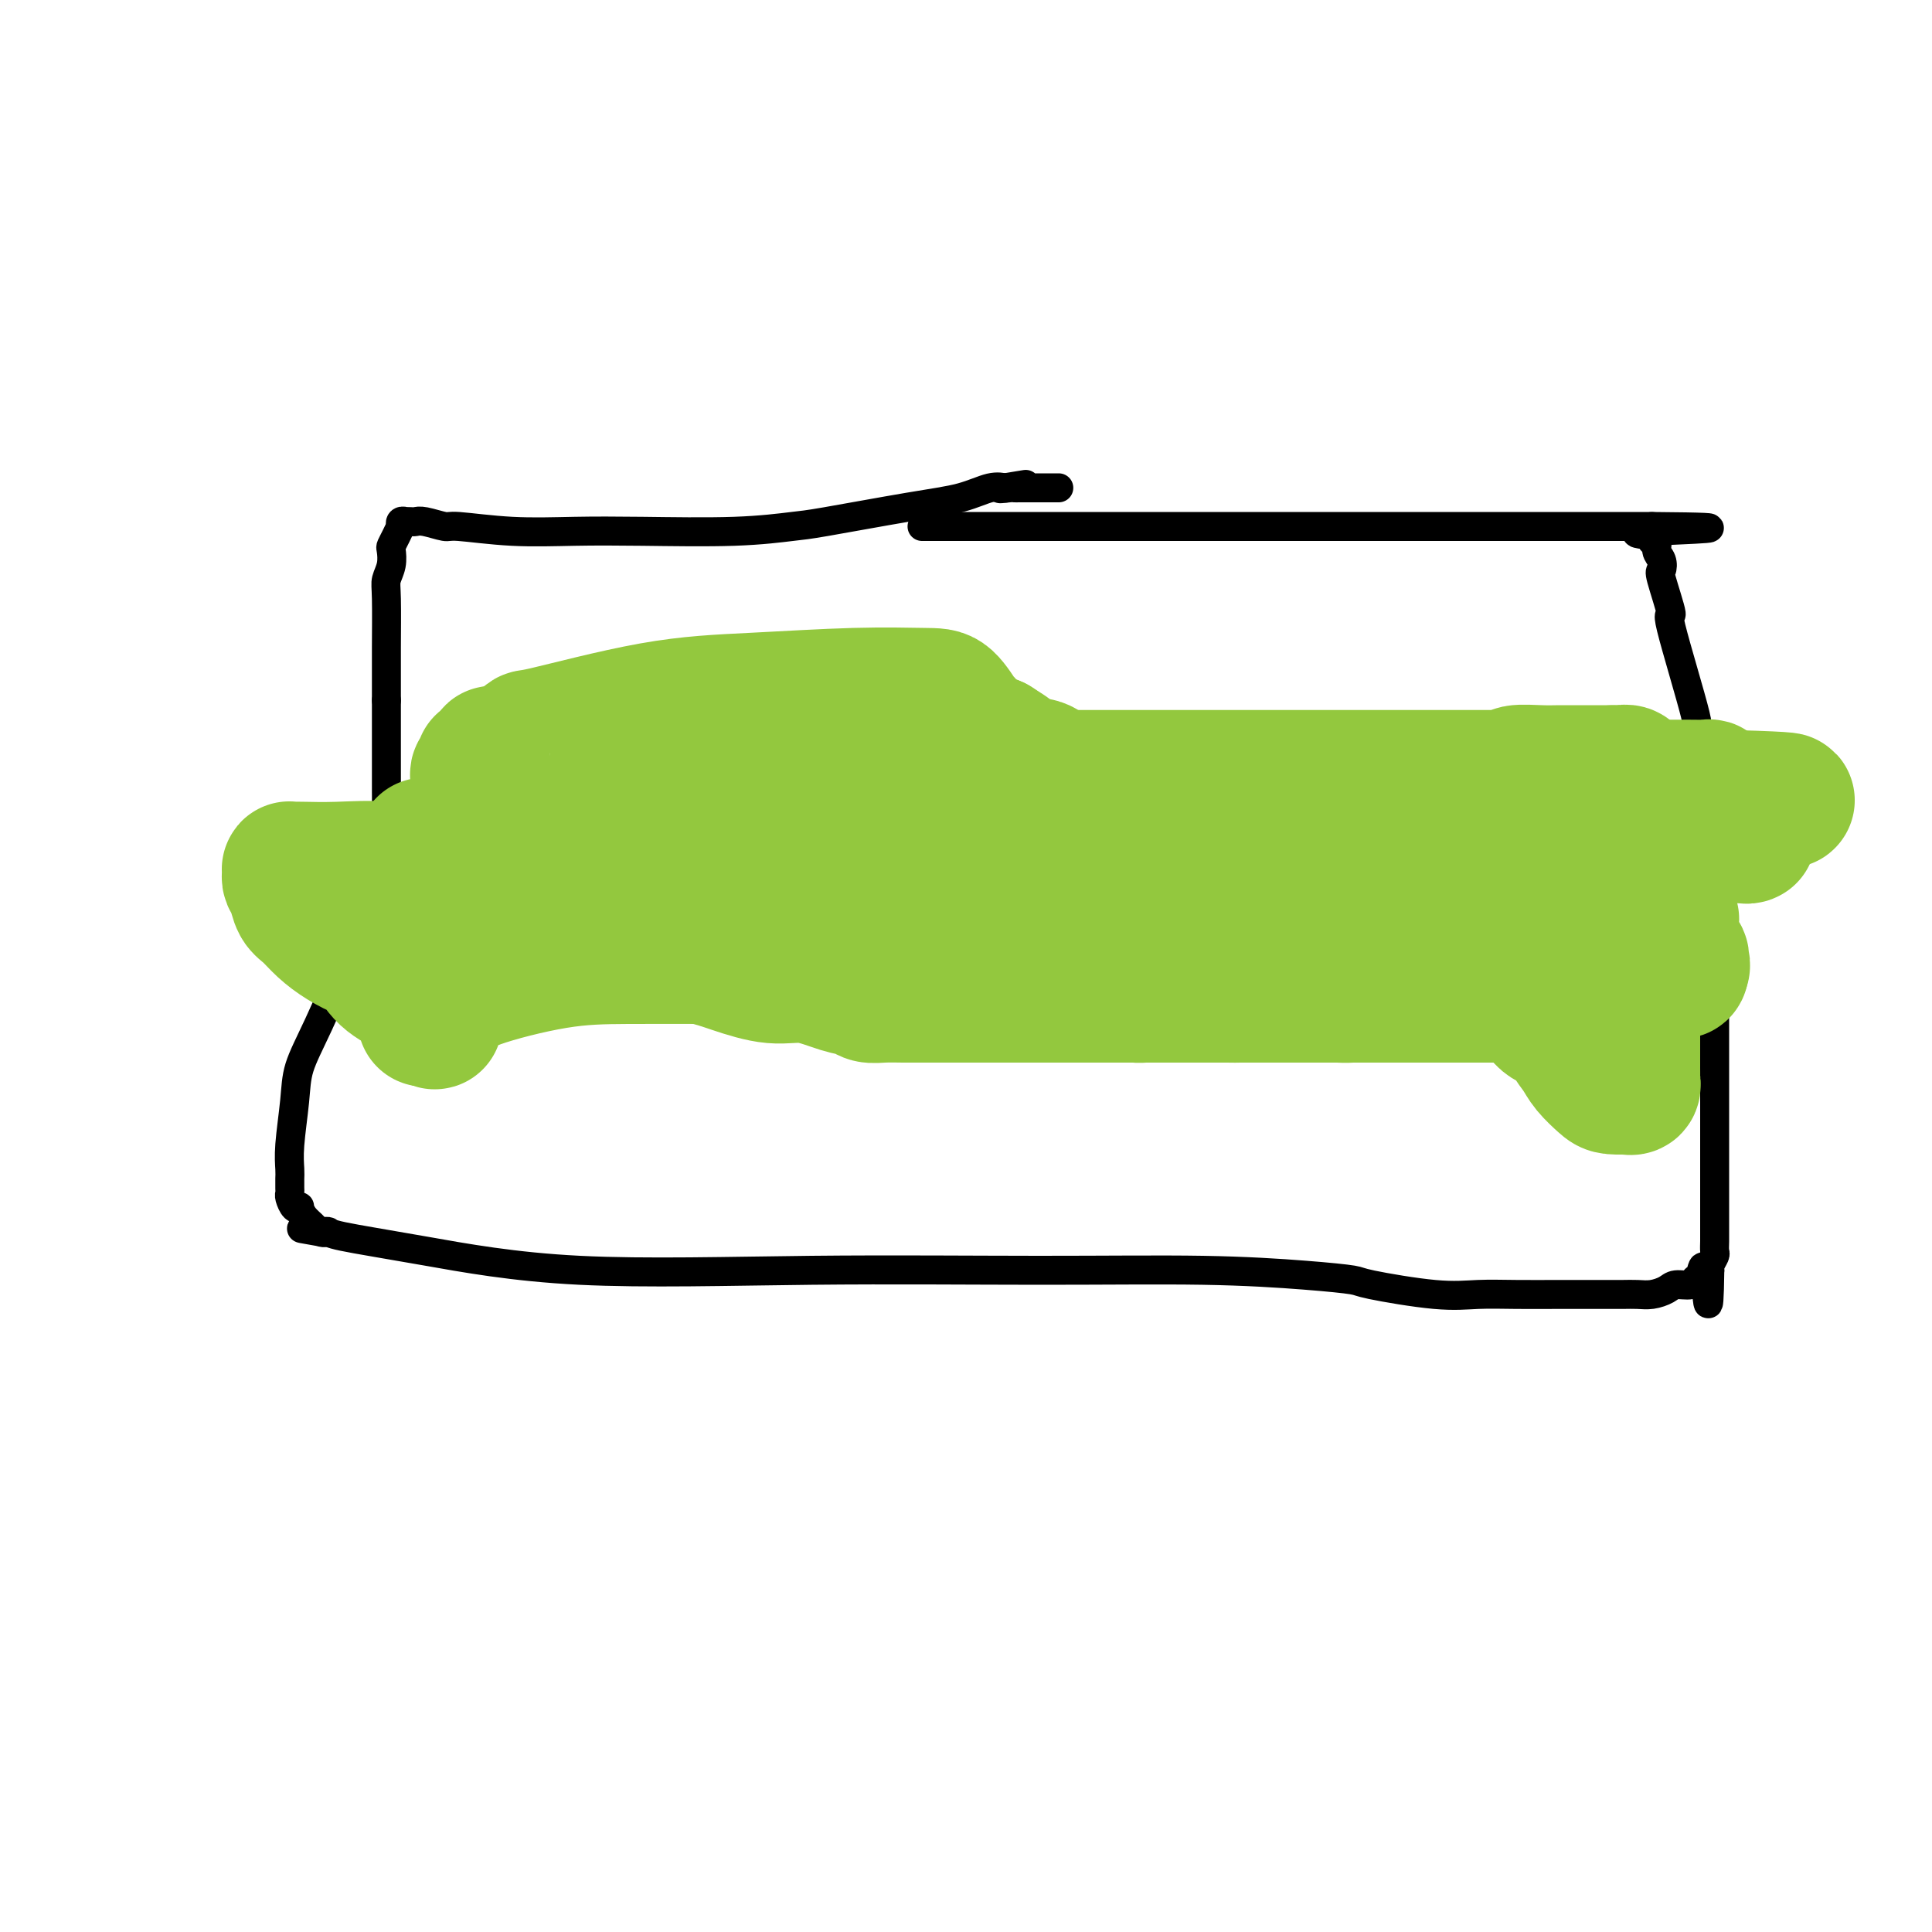 <svg viewBox='0 0 400 400' version='1.1' xmlns='http://www.w3.org/2000/svg' xmlns:xlink='http://www.w3.org/1999/xlink'><g fill='none' stroke='#000000' stroke-width='6' stroke-linecap='round' stroke-linejoin='round'><path d='M191,109c-0.090,0.000 -0.180,0.000 0,0c0.180,0.000 0.631,0.000 1,0c0.369,0.000 0.655,-0.000 2,0c1.345,0.000 3.748,-0.000 7,0c3.252,0.000 7.353,0.000 12,0c4.647,-0.000 9.838,-0.000 19,0c9.162,0.000 22.293,0.000 30,0c7.707,0.000 9.989,0.000 12,0c2.011,-0.000 3.752,-0.000 5,0c1.248,0.000 2.004,0.000 3,0c0.996,-0.000 2.231,0.000 4,0c1.769,-0.000 4.072,0.000 7,0c2.928,0.000 6.483,0.000 11,0c4.517,0.000 9.998,-0.000 15,0c5.002,0.000 9.526,0.000 13,0c3.474,0.000 5.898,0.000 7,0c1.102,0.000 0.884,0.000 1,0c0.116,0.000 0.567,0.000 1,0c0.433,0.000 0.847,0.000 1,0c0.153,0.000 0.044,-0.000 0,0c-0.044,0.000 -0.022,0.000 0,0'/><path d='M342,109c23.355,0.184 6.243,0.644 0,1c-6.243,0.356 -1.617,0.609 0,1c1.617,0.391 0.224,0.921 0,1c-0.224,0.079 0.722,-0.294 1,0c0.278,0.294 -0.113,1.256 0,2c0.113,0.744 0.729,1.271 1,2c0.271,0.729 0.197,1.660 0,2c-0.197,0.340 -0.518,0.088 0,2c0.518,1.912 1.876,5.987 2,7c0.124,1.013 -0.986,-1.035 0,3c0.986,4.035 4.068,14.153 5,18c0.932,3.847 -0.286,1.423 0,6c0.286,4.577 2.077,16.156 3,26c0.923,9.844 0.979,17.954 1,22c0.021,4.046 0.006,4.028 0,6c-0.006,1.972 -0.001,5.934 0,9c0.001,3.066 0.000,5.237 0,7c-0.000,1.763 -0.000,3.118 0,5c0.000,1.882 0.000,4.291 0,6c-0.000,1.709 -0.000,2.717 0,4c0.000,1.283 -0.000,2.840 0,5c0.000,2.160 0.000,4.924 0,6c-0.000,1.076 -0.000,0.463 0,1c0.000,0.537 0.001,2.223 0,3c-0.001,0.777 -0.004,0.646 0,1c0.004,0.354 0.015,1.195 0,2c-0.015,0.805 -0.057,1.575 0,2c0.057,0.425 0.211,0.506 0,1c-0.211,0.494 -0.788,1.402 -1,2c-0.212,0.598 -0.061,0.885 0,1c0.061,0.115 0.030,0.057 0,0'/><path d='M354,263c-0.182,13.084 -0.638,4.294 -1,1c-0.362,-3.294 -0.629,-1.094 -1,0c-0.371,1.094 -0.847,1.080 -1,1c-0.153,-0.080 0.017,-0.228 0,0c-0.017,0.228 -0.220,0.832 -1,1c-0.780,0.168 -2.138,-0.098 -3,0c-0.862,0.098 -1.229,0.562 -2,1c-0.771,0.438 -1.945,0.849 -3,1c-1.055,0.151 -1.993,0.040 -3,0c-1.007,-0.040 -2.085,-0.011 -3,0c-0.915,0.011 -1.666,0.003 -3,0c-1.334,-0.003 -3.250,-0.001 -5,0c-1.750,0.001 -3.334,0.002 -4,0c-0.666,-0.002 -0.414,-0.007 -2,0c-1.586,0.007 -5.011,0.027 -8,0c-2.989,-0.027 -5.542,-0.101 -8,0c-2.458,0.101 -4.821,0.377 -9,0c-4.179,-0.377 -10.173,-1.407 -13,-2c-2.827,-0.593 -2.485,-0.748 -4,-1c-1.515,-0.252 -4.885,-0.600 -10,-1c-5.115,-0.400 -11.973,-0.852 -21,-1c-9.027,-0.148 -20.223,0.006 -34,0c-13.777,-0.006 -30.136,-0.173 -47,0c-16.864,0.173 -34.234,0.687 -48,0c-13.766,-0.687 -23.927,-2.576 -32,-4c-8.073,-1.424 -14.058,-2.383 -17,-3c-2.942,-0.617 -2.841,-0.890 -3,-1c-0.159,-0.110 -0.580,-0.055 -1,0'/><path d='M67,255c-8.434,-1.247 -3.020,-0.366 -1,0c2.020,0.366 0.647,0.217 0,0c-0.647,-0.217 -0.568,-0.501 -1,-1c-0.432,-0.499 -1.373,-1.212 -2,-2c-0.627,-0.788 -0.938,-1.650 -1,-2c-0.062,-0.350 0.127,-0.188 0,0c-0.127,0.188 -0.570,0.401 -1,0c-0.430,-0.401 -0.847,-1.416 -1,-2c-0.153,-0.584 -0.041,-0.735 0,-1c0.041,-0.265 0.010,-0.642 0,-1c-0.010,-0.358 0.001,-0.695 0,-1c-0.001,-0.305 -0.013,-0.578 0,-1c0.013,-0.422 0.052,-0.993 0,-2c-0.052,-1.007 -0.194,-2.451 0,-5c0.194,-2.549 0.724,-6.204 1,-9c0.276,-2.796 0.299,-4.733 1,-7c0.701,-2.267 2.081,-4.865 4,-9c1.919,-4.135 4.376,-9.807 5,-12c0.624,-2.193 -0.585,-0.908 0,-3c0.585,-2.092 2.966,-7.560 4,-10c1.034,-2.440 0.722,-1.853 1,-3c0.278,-1.147 1.146,-4.027 2,-6c0.854,-1.973 1.693,-3.040 2,-4c0.307,-0.960 0.082,-1.813 0,-3c-0.082,-1.187 -0.022,-2.709 0,-4c0.022,-1.291 0.006,-2.350 0,-3c-0.006,-0.650 -0.002,-0.890 0,-1c0.002,-0.110 0.000,-0.091 0,-1c-0.000,-0.909 -0.000,-2.745 0,-4c0.000,-1.255 0.000,-1.930 0,-4c-0.000,-2.070 -0.000,-5.535 0,-9'/><path d='M80,145c0.001,-5.690 0.004,-5.414 0,-6c-0.004,-0.586 -0.015,-2.034 0,-5c0.015,-2.966 0.056,-7.448 0,-10c-0.056,-2.552 -0.208,-3.173 0,-4c0.208,-0.827 0.777,-1.862 1,-3c0.223,-1.138 0.098,-2.381 0,-3c-0.098,-0.619 -0.171,-0.615 0,-1c0.171,-0.385 0.586,-1.161 1,-2c0.414,-0.839 0.828,-1.741 1,-2c0.172,-0.259 0.102,0.127 0,0c-0.102,-0.127 -0.235,-0.766 0,-1c0.235,-0.234 0.837,-0.064 1,0c0.163,0.064 -0.114,0.021 0,0c0.114,-0.021 0.618,-0.021 1,0c0.382,0.021 0.641,0.062 1,0c0.359,-0.062 0.818,-0.227 2,0c1.182,0.227 3.088,0.845 4,1c0.912,0.155 0.829,-0.154 3,0c2.171,0.154 6.595,0.770 11,1c4.405,0.230 8.792,0.075 13,0c4.208,-0.075 8.236,-0.068 14,0c5.764,0.068 13.264,0.199 19,0c5.736,-0.199 9.707,-0.726 12,-1c2.293,-0.274 2.909,-0.294 7,-1c4.091,-0.706 11.657,-2.098 17,-3c5.343,-0.902 8.463,-1.314 11,-2c2.537,-0.686 4.491,-1.646 6,-2c1.509,-0.354 2.574,-0.101 3,0c0.426,0.101 0.213,0.051 0,0'/><path d='M208,101c8.617,-1.392 2.160,-0.373 0,0c-2.160,0.373 -0.021,0.100 1,0c1.021,-0.100 0.926,-0.027 1,0c0.074,0.027 0.319,0.007 1,0c0.681,-0.007 1.798,-0.002 2,0c0.202,0.002 -0.510,0.001 0,0c0.510,-0.001 2.242,-0.000 3,0c0.758,0.000 0.543,0.000 1,0c0.457,-0.000 1.584,-0.000 2,0c0.416,0.000 0.119,0.000 0,0c-0.119,-0.000 -0.059,-0.000 0,0'/></g>
<g fill='none' stroke='#93C83E' stroke-width='28' stroke-linecap='round' stroke-linejoin='round'><path d='M88,175c-0.089,-0.000 -0.179,-0.000 0,0c0.179,0.000 0.626,0.000 1,0c0.374,-0.000 0.674,-0.000 1,0c0.326,0.000 0.679,0.000 1,0c0.321,-0.000 0.611,-0.001 1,0c0.389,0.001 0.878,0.004 1,0c0.122,-0.004 -0.123,-0.016 0,0c0.123,0.016 0.614,0.061 1,0c0.386,-0.061 0.667,-0.226 1,0c0.333,0.226 0.719,0.845 1,1c0.281,0.155 0.458,-0.155 1,0c0.542,0.155 1.451,0.774 2,1c0.549,0.226 0.739,0.061 2,0c1.261,-0.061 3.592,-0.016 5,0c1.408,0.016 1.894,0.004 3,0c1.106,-0.004 2.834,-0.001 6,0c3.166,0.001 7.771,0.000 9,0c1.229,-0.000 -0.918,-0.000 2,0c2.918,0.000 10.899,0.000 16,0c5.101,-0.000 7.320,-0.000 12,0c4.680,0.000 11.822,0.000 15,0c3.178,-0.000 2.394,-0.000 4,0c1.606,0.000 5.602,0.000 8,0c2.398,-0.000 3.199,-0.000 4,0'/><path d='M185,177c15.998,0.309 7.493,0.083 5,0c-2.493,-0.083 1.027,-0.022 3,0c1.973,0.022 2.398,0.006 3,0c0.602,-0.006 1.381,-0.002 2,0c0.619,0.002 1.077,0.000 2,0c0.923,-0.000 2.311,-0.000 3,0c0.689,0.000 0.679,0.000 2,0c1.321,-0.000 3.973,0.000 6,0c2.027,-0.000 3.427,-0.000 9,0c5.573,0.000 15.318,0.001 20,0c4.682,-0.001 4.303,-0.004 8,0c3.697,0.004 11.472,0.016 17,0c5.528,-0.016 8.808,-0.061 15,0c6.192,0.061 15.294,0.226 22,0c6.706,-0.226 11.015,-0.843 13,-1c1.985,-0.157 1.646,0.147 2,0c0.354,-0.147 1.400,-0.743 3,-1c1.600,-0.257 3.752,-0.174 5,0c1.248,0.174 1.591,0.439 3,0c1.409,-0.439 3.883,-1.582 5,-2c1.117,-0.418 0.878,-0.113 1,0c0.122,0.113 0.606,0.032 1,0c0.394,-0.032 0.697,-0.016 1,0'/><path d='M336,173c5.538,-0.619 2.381,-0.166 1,0c-1.381,0.166 -0.988,0.044 0,0c0.988,-0.044 2.571,-0.012 5,0c2.429,0.012 5.704,0.003 8,0c2.296,-0.003 3.613,-0.001 4,0c0.387,0.001 -0.155,-0.000 1,0c1.155,0.000 4.006,0.001 5,0c0.994,-0.001 0.132,-0.004 0,0c-0.132,0.004 0.465,0.016 1,0c0.535,-0.016 1.009,-0.061 1,0c-0.009,0.061 -0.500,0.226 -1,0c-0.500,-0.226 -1.011,-0.845 -1,-1c0.011,-0.155 0.542,0.155 0,0c-0.542,-0.155 -2.157,-0.774 -3,-1c-0.843,-0.226 -0.915,-0.060 -1,0c-0.085,0.060 -0.184,0.015 -1,0c-0.816,-0.015 -2.350,-0.001 -3,0c-0.650,0.001 -0.416,-0.011 -1,0c-0.584,0.011 -1.986,0.044 -3,0c-1.014,-0.044 -1.640,-0.166 -2,0c-0.360,0.166 -0.453,0.618 -1,1c-0.547,0.382 -1.547,0.694 -2,1c-0.453,0.306 -0.359,0.608 -1,1c-0.641,0.392 -2.019,0.875 -3,1c-0.981,0.125 -1.566,-0.107 -2,0c-0.434,0.107 -0.717,0.554 -1,1'/><path d='M336,176c-2.261,0.997 -1.912,0.988 -2,1c-0.088,0.012 -0.613,0.045 -1,0c-0.387,-0.045 -0.637,-0.169 -1,0c-0.363,0.169 -0.838,0.630 -1,1c-0.162,0.370 -0.010,0.649 0,1c0.010,0.351 -0.124,0.773 0,1c0.124,0.227 0.504,0.259 1,1c0.496,0.741 1.107,2.192 2,3c0.893,0.808 2.067,0.974 3,2c0.933,1.026 1.627,2.912 2,4c0.373,1.088 0.427,1.377 1,2c0.573,0.623 1.664,1.581 2,2c0.336,0.419 -0.082,0.298 0,1c0.082,0.702 0.666,2.226 1,3c0.334,0.774 0.419,0.796 1,1c0.581,0.204 1.658,0.588 2,1c0.342,0.412 -0.053,0.853 0,1c0.053,0.147 0.553,0.001 1,0c0.447,-0.001 0.842,0.143 1,0c0.158,-0.143 0.079,-0.571 0,-1'/><path d='M348,200c0.741,0.119 0.093,-0.583 0,-1c-0.093,-0.417 0.367,-0.549 0,-1c-0.367,-0.451 -1.562,-1.221 -2,-2c-0.438,-0.779 -0.120,-1.566 0,-2c0.120,-0.434 0.042,-0.513 0,-1c-0.042,-0.487 -0.048,-1.382 0,-2c0.048,-0.618 0.149,-0.961 0,-1c-0.149,-0.039 -0.547,0.225 -1,0c-0.453,-0.225 -0.961,-0.941 -1,-1c-0.039,-0.059 0.392,0.537 0,0c-0.392,-0.537 -1.607,-2.209 -2,-3c-0.393,-0.791 0.035,-0.702 0,-1c-0.035,-0.298 -0.535,-0.985 -1,-2c-0.465,-1.015 -0.895,-2.360 -1,-3c-0.105,-0.640 0.115,-0.576 0,-1c-0.115,-0.424 -0.567,-1.337 -1,-2c-0.433,-0.663 -0.848,-1.075 -1,-1c-0.152,0.075 -0.041,0.639 0,1c0.041,0.361 0.011,0.520 0,1c-0.011,0.480 -0.003,1.280 0,2c0.003,0.720 0.002,1.360 0,2'/><path d='M338,182c-0.155,2.841 -0.041,7.444 0,11c0.041,3.556 0.011,6.064 0,7c-0.011,0.936 -0.003,0.298 0,4c0.003,3.702 0.002,11.742 0,15c-0.002,3.258 -0.005,1.735 0,2c0.005,0.265 0.018,2.320 0,3c-0.018,0.680 -0.067,-0.014 0,0c0.067,0.014 0.252,0.734 0,1c-0.252,0.266 -0.939,0.076 -1,0c-0.061,-0.076 0.504,-0.039 0,0c-0.504,0.039 -2.076,0.082 -3,0c-0.924,-0.082 -1.200,-0.287 -2,-1c-0.800,-0.713 -2.122,-1.933 -3,-3c-0.878,-1.067 -1.310,-1.982 -2,-3c-0.690,-1.018 -1.638,-2.138 -2,-3c-0.362,-0.862 -0.138,-1.464 -1,-2c-0.862,-0.536 -2.809,-1.005 -4,-2c-1.191,-0.995 -1.625,-2.514 -2,-3c-0.375,-0.486 -0.692,0.062 -1,0c-0.308,-0.062 -0.608,-0.735 -1,-1c-0.392,-0.265 -0.876,-0.124 -1,0c-0.124,0.124 0.114,0.229 0,0c-0.114,-0.229 -0.578,-0.793 -1,-1c-0.422,-0.207 -0.801,-0.055 -1,0c-0.199,0.055 -0.217,0.015 -2,0c-1.783,-0.015 -5.331,-0.004 -8,0c-2.669,0.004 -4.458,0.001 -7,0c-2.542,-0.001 -5.838,-0.000 -9,0c-3.162,0.000 -6.189,0.000 -9,0c-2.811,-0.000 -5.405,-0.000 -8,0'/><path d='M270,206c-9.850,-0.155 -11.976,-0.041 -13,0c-1.024,0.041 -0.947,0.011 -3,0c-2.053,-0.011 -6.235,-0.003 -9,0c-2.765,0.003 -4.111,0.001 -5,0c-0.889,-0.001 -1.321,-0.000 -2,0c-0.679,0.000 -1.605,0.000 -3,0c-1.395,-0.000 -3.258,-0.000 -5,0c-1.742,0.000 -3.362,-0.000 -6,0c-2.638,0.000 -6.294,0.000 -9,0c-2.706,-0.000 -4.461,-0.000 -8,0c-3.539,0.000 -8.864,0.001 -12,0c-3.136,-0.001 -4.085,-0.004 -5,0c-0.915,0.004 -1.796,0.013 -3,0c-1.204,-0.013 -2.732,-0.050 -4,0c-1.268,0.050 -2.275,0.187 -3,0c-0.725,-0.187 -1.168,-0.697 -2,-1c-0.832,-0.303 -2.053,-0.400 -4,-1c-1.947,-0.600 -4.621,-1.705 -7,-2c-2.379,-0.295 -4.463,0.219 -7,0c-2.537,-0.219 -5.527,-1.172 -8,-2c-2.473,-0.828 -4.431,-1.531 -7,-2c-2.569,-0.469 -5.751,-0.704 -8,-1c-2.249,-0.296 -3.565,-0.653 -5,-1c-1.435,-0.347 -2.989,-0.684 -4,-1c-1.011,-0.316 -1.478,-0.609 -2,-1c-0.522,-0.391 -1.100,-0.878 -2,-1c-0.900,-0.122 -2.122,0.122 -3,0c-0.878,-0.122 -1.410,-0.610 -2,-1c-0.590,-0.390 -1.236,-0.682 -2,-1c-0.764,-0.318 -1.647,-0.662 -2,-1c-0.353,-0.338 -0.177,-0.669 0,-1'/><path d='M115,189c-2.593,-0.872 -2.574,-0.053 -3,0c-0.426,0.053 -1.295,-0.659 -2,-1c-0.705,-0.341 -1.246,-0.312 -3,-1c-1.754,-0.688 -4.722,-2.093 -8,-3c-3.278,-0.907 -6.867,-1.315 -10,-2c-3.133,-0.685 -5.810,-1.647 -9,-2c-3.190,-0.353 -6.893,-0.095 -10,0c-3.107,0.095 -5.617,0.029 -7,0c-1.383,-0.029 -1.639,-0.019 -2,0c-0.361,0.019 -0.826,0.049 -1,0c-0.174,-0.049 -0.058,-0.175 0,0c0.058,0.175 0.059,0.651 0,1c-0.059,0.349 -0.179,0.572 0,1c0.179,0.428 0.658,1.063 1,2c0.342,0.937 0.546,2.178 1,3c0.454,0.822 1.157,1.226 2,2c0.843,0.774 1.826,1.918 3,3c1.174,1.082 2.538,2.101 4,3c1.462,0.899 3.021,1.679 4,2c0.979,0.321 1.376,0.184 2,1c0.624,0.816 1.474,2.586 3,4c1.526,1.414 3.730,2.473 5,3c1.270,0.527 1.608,0.524 2,1c0.392,0.476 0.837,1.431 1,2c0.163,0.569 0.044,0.750 0,1c-0.044,0.250 -0.012,0.567 0,1c0.012,0.433 0.003,0.981 0,1c-0.003,0.019 -0.002,-0.490 0,-1'/><path d='M88,210c4.022,3.376 1.076,0.314 0,-1c-1.076,-1.314 -0.283,-0.882 0,-1c0.283,-0.118 0.054,-0.788 0,-1c-0.054,-0.212 0.065,0.034 1,0c0.935,-0.034 2.685,-0.349 4,-1c1.315,-0.651 2.195,-1.639 6,-3c3.805,-1.361 10.534,-3.097 16,-4c5.466,-0.903 9.669,-0.974 15,-1c5.331,-0.026 11.792,-0.007 19,0c7.208,0.007 15.165,0.002 24,0c8.835,-0.002 18.550,-0.000 27,0c8.450,0.000 15.637,-0.000 31,0c15.363,0.000 38.904,0.001 49,0c10.096,-0.001 6.747,-0.004 9,0c2.253,0.004 10.107,0.016 14,0c3.893,-0.016 3.826,-0.061 6,0c2.174,0.061 6.591,0.227 10,0c3.409,-0.227 5.812,-0.846 8,-1c2.188,-0.154 4.162,0.155 6,0c1.838,-0.155 3.539,-0.776 4,-1c0.461,-0.224 -0.320,-0.050 -1,0c-0.680,0.050 -1.260,-0.025 -2,0c-0.740,0.025 -1.640,0.150 -3,0c-1.360,-0.150 -3.180,-0.575 -5,-1'/><path d='M326,195c-2.898,-0.620 -4.642,-1.669 -6,-2c-1.358,-0.331 -2.328,0.055 -5,0c-2.672,-0.055 -7.045,-0.551 -12,-1c-4.955,-0.449 -10.492,-0.852 -17,-1c-6.508,-0.148 -13.986,-0.040 -21,0c-7.014,0.040 -13.563,0.011 -20,0c-6.437,-0.011 -12.761,-0.003 -18,0c-5.239,0.003 -9.393,0.001 -13,0c-3.607,-0.001 -6.669,-0.001 -9,0c-2.331,0.001 -3.933,0.002 -5,0c-1.067,-0.002 -1.600,-0.006 -2,0c-0.400,0.006 -0.667,0.021 -1,0c-0.333,-0.021 -0.732,-0.079 -1,0c-0.268,0.079 -0.406,0.296 -1,0c-0.594,-0.296 -1.646,-1.106 -4,-2c-2.354,-0.894 -6.011,-1.871 -9,-3c-2.989,-1.129 -5.309,-2.411 -9,-4c-3.691,-1.589 -8.755,-3.487 -13,-5c-4.245,-1.513 -7.673,-2.642 -11,-4c-3.327,-1.358 -6.552,-2.945 -9,-4c-2.448,-1.055 -4.120,-1.579 -5,-2c-0.880,-0.421 -0.968,-0.739 -1,-1c-0.032,-0.261 -0.010,-0.466 0,-1c0.010,-0.534 0.006,-1.396 0,-2c-0.006,-0.604 -0.015,-0.949 0,-1c0.015,-0.051 0.056,0.193 0,0c-0.056,-0.193 -0.207,-0.821 0,-1c0.207,-0.179 0.774,0.092 1,0c0.226,-0.092 0.113,-0.546 0,-1'/><path d='M135,160c0.187,-1.246 0.653,-0.861 1,-1c0.347,-0.139 0.575,-0.801 1,-1c0.425,-0.199 1.046,0.067 1,0c-0.046,-0.067 -0.758,-0.467 0,-1c0.758,-0.533 2.985,-1.201 4,-2c1.015,-0.799 0.818,-1.731 1,-2c0.182,-0.269 0.742,0.123 1,0c0.258,-0.123 0.215,-0.761 0,-1c-0.215,-0.239 -0.600,-0.080 -1,0c-0.400,0.080 -0.813,0.079 -1,0c-0.187,-0.079 -0.147,-0.237 0,0c0.147,0.237 0.403,0.869 0,1c-0.403,0.131 -1.464,-0.237 -2,0c-0.536,0.237 -0.549,1.081 -1,2c-0.451,0.919 -1.342,1.913 -4,5c-2.658,3.087 -7.083,8.268 -10,12c-2.917,3.732 -4.327,6.016 -5,7c-0.673,0.984 -0.609,0.669 -1,1c-0.391,0.331 -1.236,1.309 -2,2c-0.764,0.691 -1.448,1.096 -2,1c-0.552,-0.096 -0.974,-0.694 -1,-1c-0.026,-0.306 0.343,-0.319 0,-1c-0.343,-0.681 -1.399,-2.031 -2,-3c-0.601,-0.969 -0.749,-1.559 -1,-2c-0.251,-0.441 -0.606,-0.734 -1,-1c-0.394,-0.266 -0.827,-0.505 -1,-1c-0.173,-0.495 -0.087,-1.248 0,-2'/><path d='M109,172c-1.942,-1.740 -2.796,-1.091 -3,-1c-0.204,0.091 0.244,-0.377 0,-1c-0.244,-0.623 -1.179,-1.400 -2,-2c-0.821,-0.600 -1.526,-1.021 -2,-2c-0.474,-0.979 -0.715,-2.514 -1,-3c-0.285,-0.486 -0.613,0.077 -1,0c-0.387,-0.077 -0.832,-0.794 -1,-1c-0.168,-0.206 -0.060,0.098 0,0c0.060,-0.098 0.072,-0.598 0,-1c-0.072,-0.402 -0.226,-0.704 0,-1c0.226,-0.296 0.833,-0.584 1,-1c0.167,-0.416 -0.108,-0.960 0,-1c0.108,-0.040 0.597,0.425 1,0c0.403,-0.425 0.721,-1.739 1,-2c0.279,-0.261 0.520,0.530 2,0c1.480,-0.530 4.199,-2.380 5,-3c0.801,-0.620 -0.316,-0.008 4,-1c4.316,-0.992 14.065,-3.586 22,-5c7.935,-1.414 14.056,-1.646 21,-2c6.944,-0.354 14.711,-0.828 21,-1c6.289,-0.172 11.101,-0.040 14,0c2.899,0.040 3.884,-0.011 5,1c1.116,1.011 2.361,3.086 3,4c0.639,0.914 0.672,0.669 1,1c0.328,0.331 0.951,1.237 2,2c1.049,0.763 2.525,1.381 4,2'/><path d='M206,154c2.875,1.881 2.564,1.584 3,2c0.436,0.416 1.621,1.544 3,2c1.379,0.456 2.954,0.242 4,1c1.046,0.758 1.564,2.490 3,3c1.436,0.510 3.789,-0.203 6,0c2.211,0.203 4.281,1.322 7,2c2.719,0.678 6.087,0.914 9,1c2.913,0.086 5.370,0.023 9,0c3.630,-0.023 8.432,-0.006 12,0c3.568,0.006 5.902,0.002 9,0c3.098,-0.002 6.959,-0.000 9,0c2.041,0.000 2.261,0.000 3,0c0.739,-0.000 1.996,-0.001 4,0c2.004,0.001 4.753,0.002 6,0c1.247,-0.002 0.990,-0.007 1,0c0.010,0.007 0.287,0.026 1,0c0.713,-0.026 1.861,-0.097 3,0c1.139,0.097 2.268,0.362 3,0c0.732,-0.362 1.066,-1.351 2,-2c0.934,-0.649 2.468,-0.957 3,-1c0.532,-0.043 0.061,0.181 1,0c0.939,-0.181 3.287,-0.766 4,-1c0.713,-0.234 -0.208,-0.115 0,0c0.208,0.115 1.545,0.227 2,0c0.455,-0.227 0.026,-0.793 1,-1c0.974,-0.207 3.349,-0.056 5,0c1.651,0.056 2.576,0.015 4,0c1.424,-0.015 3.345,-0.004 5,0c1.655,0.004 3.044,0.001 4,0c0.956,-0.001 1.478,-0.001 2,0'/><path d='M334,160c3.490,0.016 2.213,0.057 2,0c-0.213,-0.057 0.636,-0.211 1,0c0.364,0.211 0.241,0.789 0,1c-0.241,0.211 -0.601,0.057 -1,0c-0.399,-0.057 -0.839,-0.015 -3,0c-2.161,0.015 -6.044,0.004 -9,0c-2.956,-0.004 -4.985,-0.001 -8,0c-3.015,0.001 -7.016,0.000 -14,0c-6.984,-0.000 -16.950,-0.000 -22,0c-5.050,0.000 -5.183,0.000 -9,0c-3.817,-0.000 -11.318,-0.000 -18,0c-6.682,0.000 -12.544,0.000 -17,0c-4.456,-0.000 -7.505,-0.000 -10,0c-2.495,0.000 -4.438,0.000 -6,0c-1.562,-0.000 -2.745,-0.000 -3,0c-0.255,0.000 0.419,0.000 0,0c-0.419,-0.000 -1.931,-0.000 -3,0c-1.069,0.000 -1.693,0.000 -3,0c-1.307,-0.000 -3.295,-0.000 -6,0c-2.705,0.000 -6.125,0.000 -10,0c-3.875,-0.000 -8.204,-0.000 -13,0c-4.796,0.000 -10.061,0.000 -14,0c-3.939,-0.000 -6.554,-0.000 -9,0c-2.446,0.000 -4.723,0.000 -7,0'/><path d='M152,161c-28.859,0.146 -8.508,0.011 -1,0c7.508,-0.011 2.173,0.102 0,0c-2.173,-0.102 -1.185,-0.420 1,0c2.185,0.420 5.568,1.577 6,2c0.432,0.423 -2.085,0.113 2,0c4.085,-0.113 14.772,-0.030 23,0c8.228,0.030 13.996,0.008 23,0c9.004,-0.008 21.243,-0.002 28,0c6.757,0.002 8.032,0.001 15,0c6.968,-0.001 19.628,-0.000 26,0c6.372,0.000 6.454,-0.000 13,0c6.546,0.000 19.554,0.000 28,0c8.446,-0.000 12.330,-0.001 16,0c3.670,0.001 7.127,0.003 10,0c2.873,-0.003 5.162,-0.012 7,0c1.838,0.012 3.225,0.044 4,0c0.775,-0.044 0.940,-0.166 1,0c0.060,0.166 0.017,0.619 0,1c-0.017,0.381 -0.009,0.691 0,1'/><path d='M354,165c31.298,0.863 8.543,1.019 0,1c-8.543,-0.019 -2.876,-0.213 -1,0c1.876,0.213 -0.041,0.832 -1,1c-0.959,0.168 -0.961,-0.116 -1,0c-0.039,0.116 -0.114,0.632 0,1c0.114,0.368 0.419,0.590 0,1c-0.419,0.410 -1.560,1.009 -3,2c-1.440,0.991 -3.179,2.373 -5,4c-1.821,1.627 -3.725,3.497 -6,5c-2.275,1.503 -4.922,2.638 -7,4c-2.078,1.362 -3.586,2.952 -6,5c-2.414,2.048 -5.734,4.555 -9,6c-3.266,1.445 -6.479,1.827 -9,3c-2.521,1.173 -4.350,3.137 -6,4c-1.650,0.863 -3.121,0.623 -5,1c-1.879,0.377 -4.164,1.369 -7,2c-2.836,0.631 -6.221,0.901 -8,1c-1.779,0.099 -1.950,0.026 -3,0c-1.050,-0.026 -2.978,-0.007 -6,0c-3.022,0.007 -7.138,0.002 -9,0c-1.862,-0.002 -1.470,-0.000 -3,0c-1.530,0.000 -4.980,-0.000 -7,0c-2.020,0.000 -2.608,0.001 -4,0c-1.392,-0.001 -3.588,-0.002 -5,0c-1.412,0.002 -2.042,0.008 -3,0c-0.958,-0.008 -2.246,-0.030 -3,0c-0.754,0.030 -0.975,0.111 -2,0c-1.025,-0.111 -2.853,-0.415 -4,-1c-1.147,-0.585 -1.613,-1.453 -3,-2c-1.387,-0.547 -3.693,-0.774 -6,-1'/><path d='M222,202c-4.333,-1.568 -7.667,-3.488 -11,-5c-3.333,-1.512 -6.665,-2.617 -11,-4c-4.335,-1.383 -9.672,-3.043 -14,-4c-4.328,-0.957 -7.647,-1.212 -11,-2c-3.353,-0.788 -6.739,-2.109 -10,-3c-3.261,-0.891 -6.397,-1.353 -10,-2c-3.603,-0.647 -7.672,-1.480 -11,-2c-3.328,-0.520 -5.915,-0.727 -8,-1c-2.085,-0.273 -3.667,-0.611 -5,-1c-1.333,-0.389 -2.418,-0.830 -3,-1c-0.582,-0.170 -0.660,-0.068 -1,0c-0.340,0.068 -0.942,0.102 -1,0c-0.058,-0.102 0.429,-0.340 1,0c0.571,0.340 1.225,1.258 3,2c1.775,0.742 4.670,1.309 6,2c1.330,0.691 1.094,1.506 3,2c1.906,0.494 5.953,0.668 10,1c4.047,0.332 8.092,0.821 11,1c2.908,0.179 4.678,0.048 6,0c1.322,-0.048 2.196,-0.013 3,0c0.804,0.013 1.539,0.003 2,0c0.461,-0.003 0.648,-0.001 1,0c0.352,0.001 0.867,0.000 1,0c0.133,-0.000 -0.118,-0.000 0,0c0.118,0.000 0.605,0.000 1,0c0.395,-0.000 0.697,-0.000 1,0'/><path d='M175,185c6.024,0.310 3.083,0.083 2,0c-1.083,-0.083 -0.310,-0.024 0,0c0.310,0.024 0.155,0.012 0,0'/></g>
</svg>